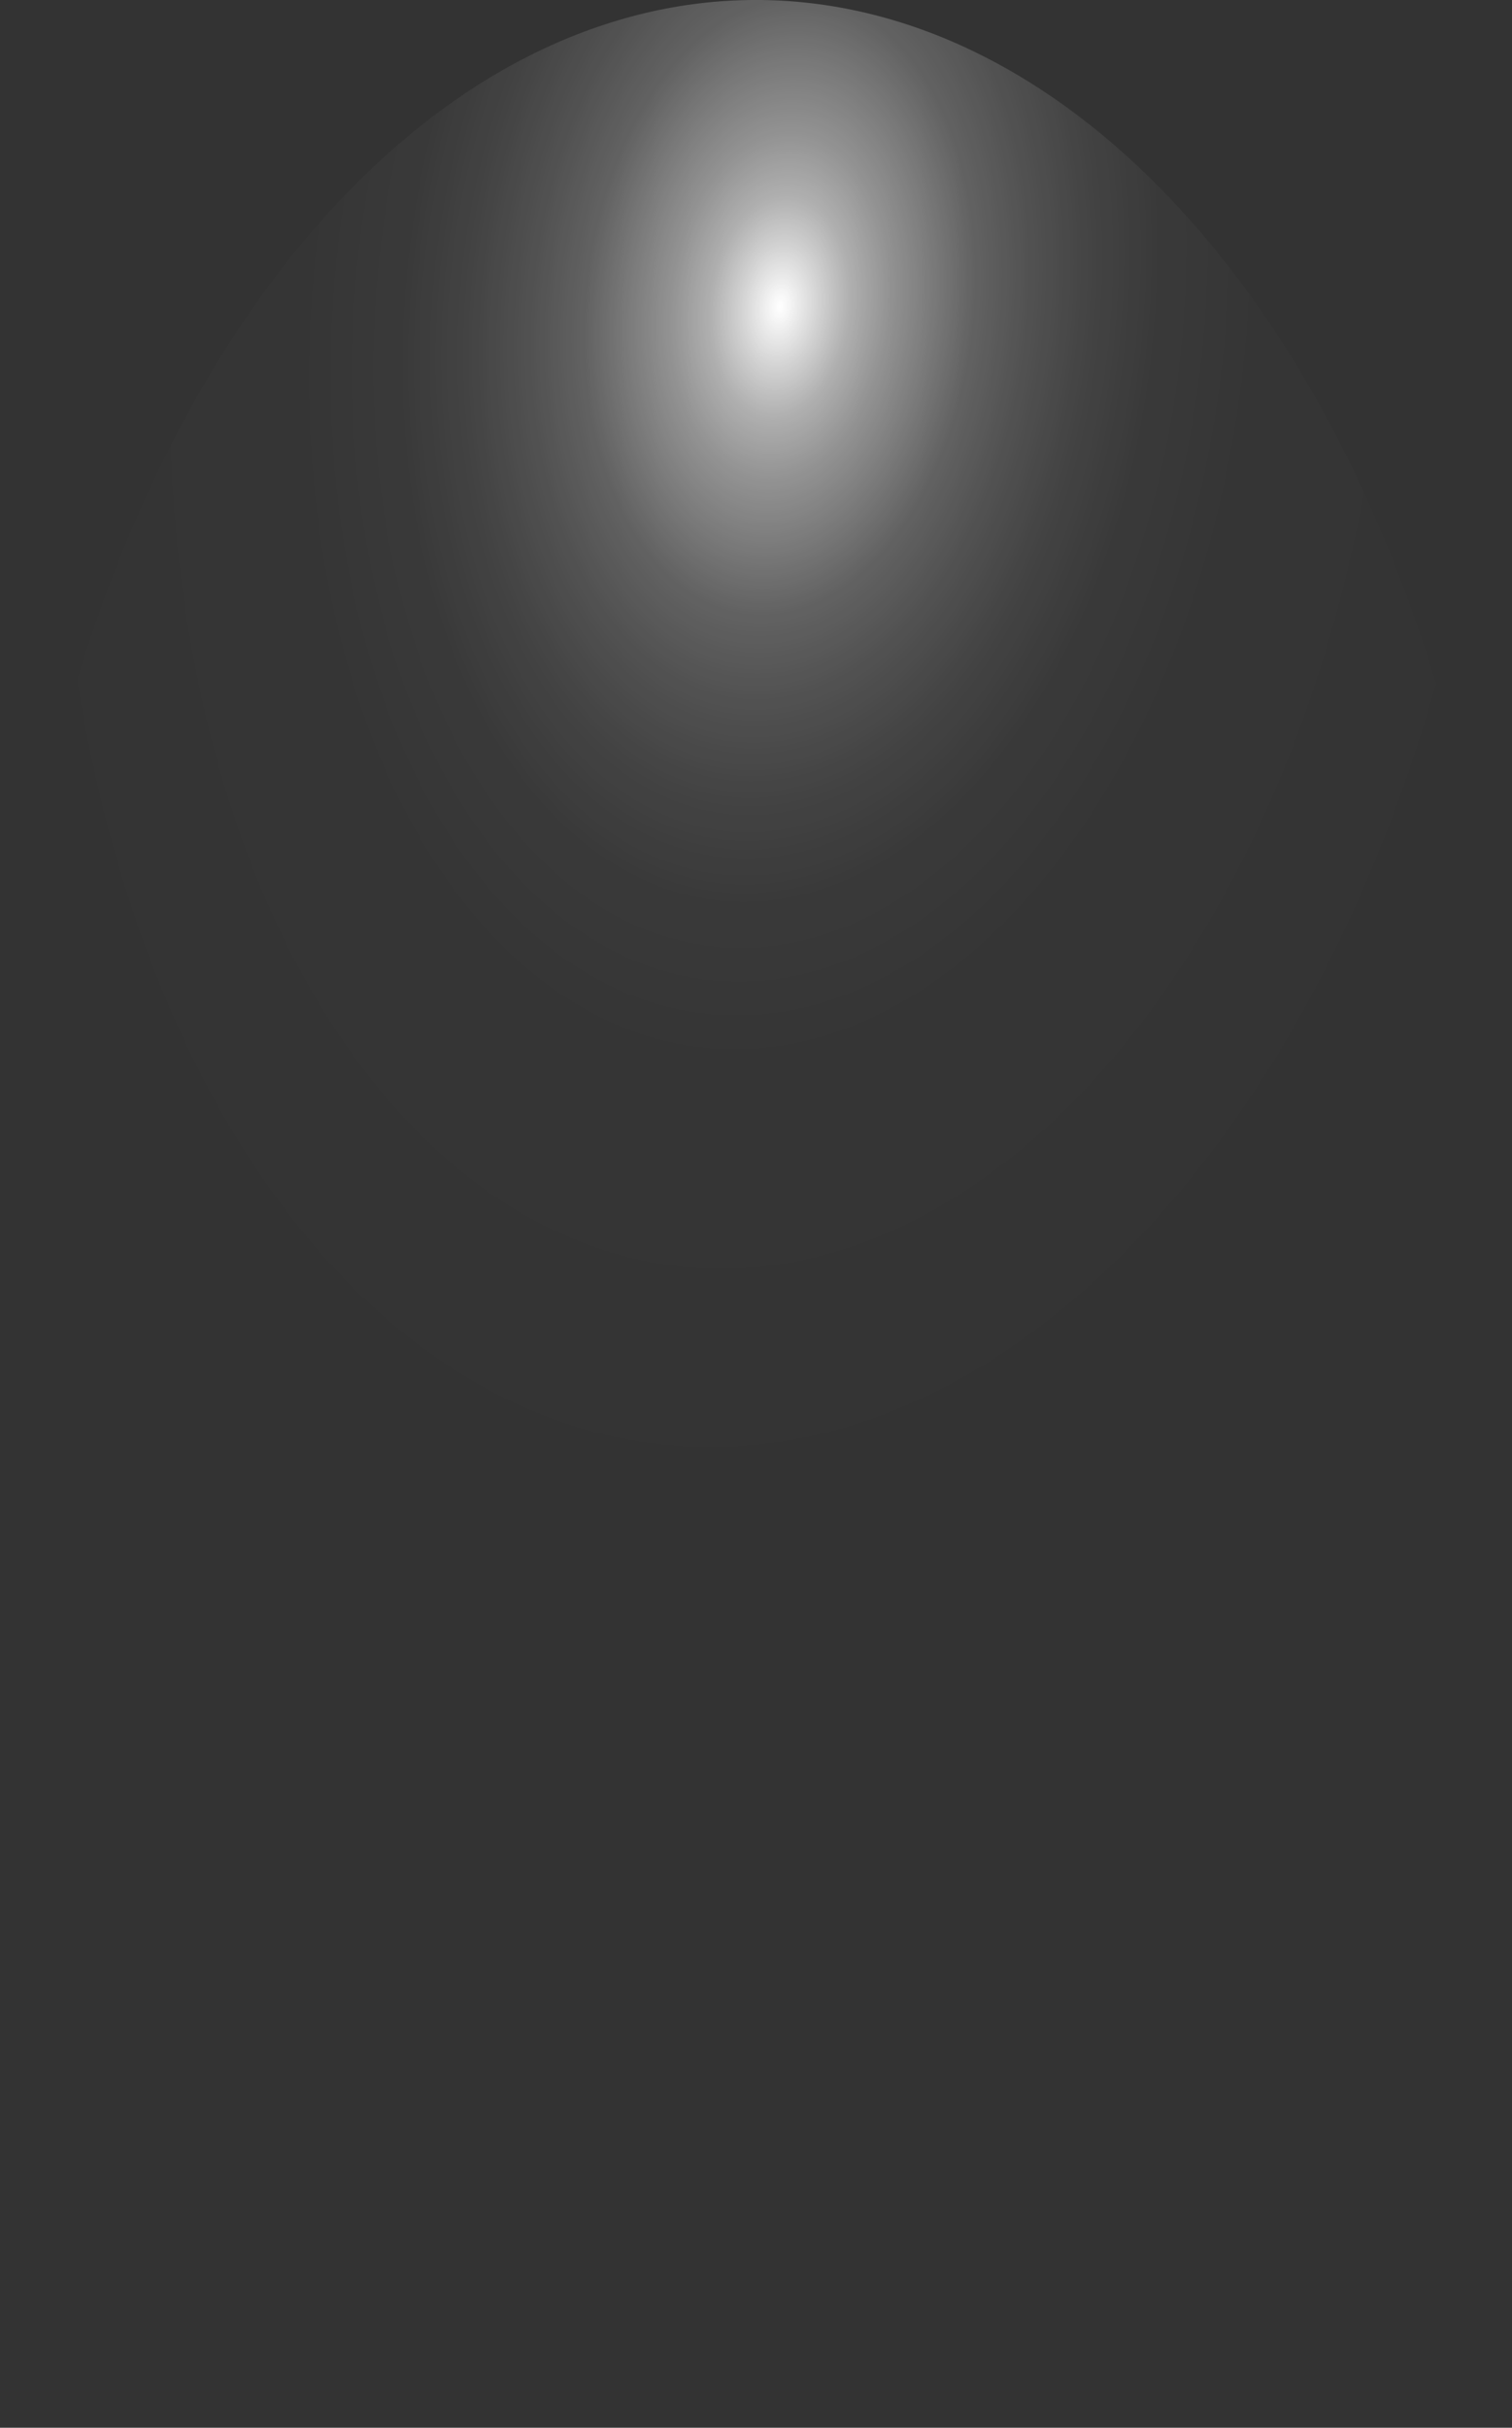 <?xml version="1.0" encoding="utf-8"?>
<svg xmlns="http://www.w3.org/2000/svg" fill="none" height="100%" overflow="visible" preserveAspectRatio="none" style="display: block;" viewBox="0 0 9.211 14.784" width="100%">
<rect x="0" y="0" width="9.211" height="14.784" fill="#333333" stroke="none"/>
<path d="M0.01 6.903C0.07 5.45 0.396 4.058 0.947 2.901C1.499 1.744 2.25 0.875 3.108 0.401C3.966 -0.072 4.892 -0.128 5.77 0.24C6.648 0.609 7.438 1.385 8.042 2.471C8.646 3.558 9.037 4.907 9.165 6.349C9.293 7.79 9.153 9.26 8.762 10.575C8.371 11.889 7.748 12.989 6.969 13.736C6.19 14.484 5.291 14.845 4.385 14.775C3.774 14.729 3.175 14.487 2.623 14.064C2.07 13.641 1.576 13.046 1.169 12.313C0.761 11.58 0.449 10.724 0.25 9.795C0.051 8.866 -0.03 7.883 0.01 6.903Z" fill="url(#paint0_radial_0_391)" id="Vector" style="mix-blend-mode:screen"/>
<defs>
<radialGradient cx="0" cy="0" gradientTransform="translate(4.741 1.905) rotate(-174.499) scale(4.673 7.458)" gradientUnits="userSpaceOnUse" id="paint0_radial_0_391" r="1">
<stop stop-color="white"/>
<stop offset="0.01" stop-color="white" stop-opacity="0.96"/>
<stop offset="0.05" stop-color="white" stop-opacity="0.78"/>
<stop offset="0.09" stop-color="white" stop-opacity="0.61"/>
<stop offset="0.14" stop-color="white" stop-opacity="0.47"/>
<stop offset="0.2" stop-color="white" stop-opacity="0.34"/>
<stop offset="0.25" stop-color="white" stop-opacity="0.23"/>
<stop offset="0.32" stop-color="white" stop-opacity="0.15"/>
<stop offset="0.4" stop-color="white" stop-opacity="0.08"/>
<stop offset="0.49" stop-color="white" stop-opacity="0.03"/>
<stop offset="0.63" stop-color="white" stop-opacity="0.01"/>
<stop offset="1" stop-color="white" stop-opacity="0"/>
</radialGradient>
</defs>
</svg>